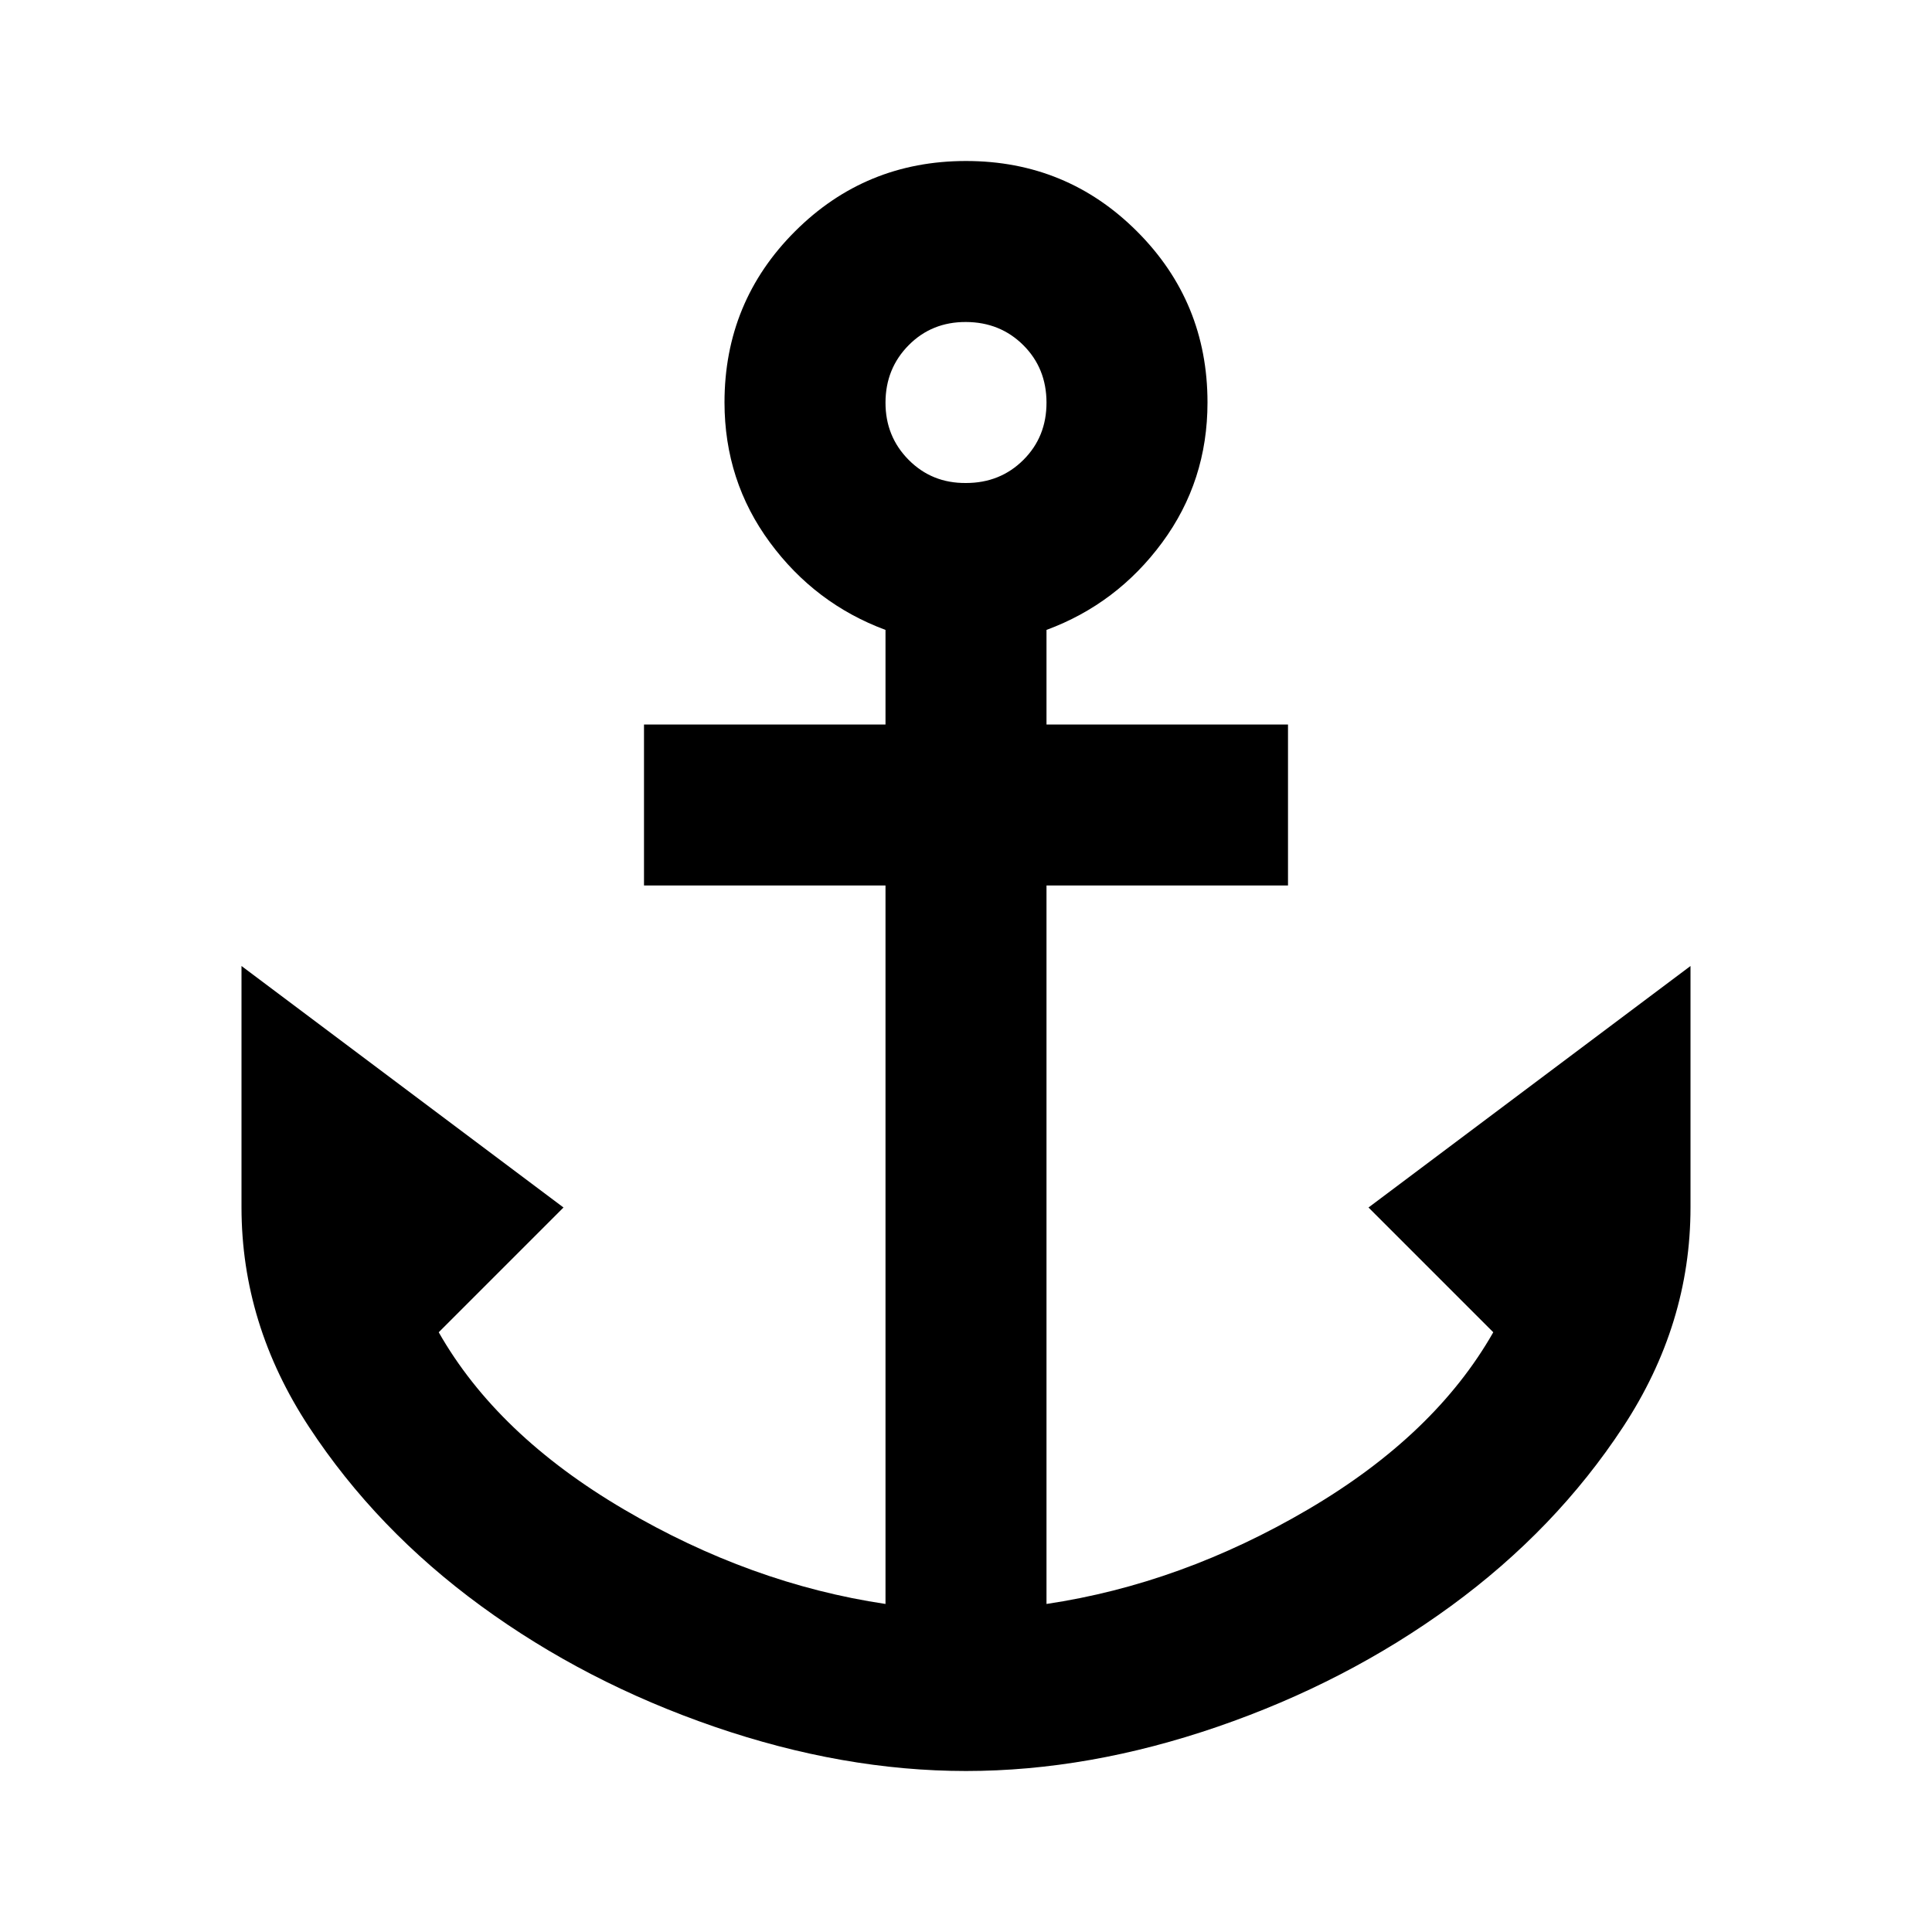 <?xml version="1.0" encoding="utf-8"?>
<!-- Generator: www.svgicons.com -->
<svg xmlns="http://www.w3.org/2000/svg" width="800" height="800" viewBox="0 0 24 24">
<path fill="currentColor" d="M12 22q-1.525 0-3.125-.55t-2.9-1.5t-2.137-2.225T3 15v-3l4 3l-1.55 1.55q.725 1.275 2.3 2.2T11 19.925V11H8V9h3V7.825q-.875-.325-1.437-1.088T9 5q0-1.25.875-2.125T12 2t2.125.875T15 5q0 .975-.562 1.738T13 7.825V9h3v2h-3v8.925q1.675-.25 3.25-1.175t2.3-2.2L17 15l4-3v3q0 1.45-.837 2.725t-2.138 2.225t-2.9 1.5T12 22m0-16q.425 0 .713-.287T13 5t-.288-.712T12 4t-.712.288T11 5t.288.713T12 6"/>
</svg>